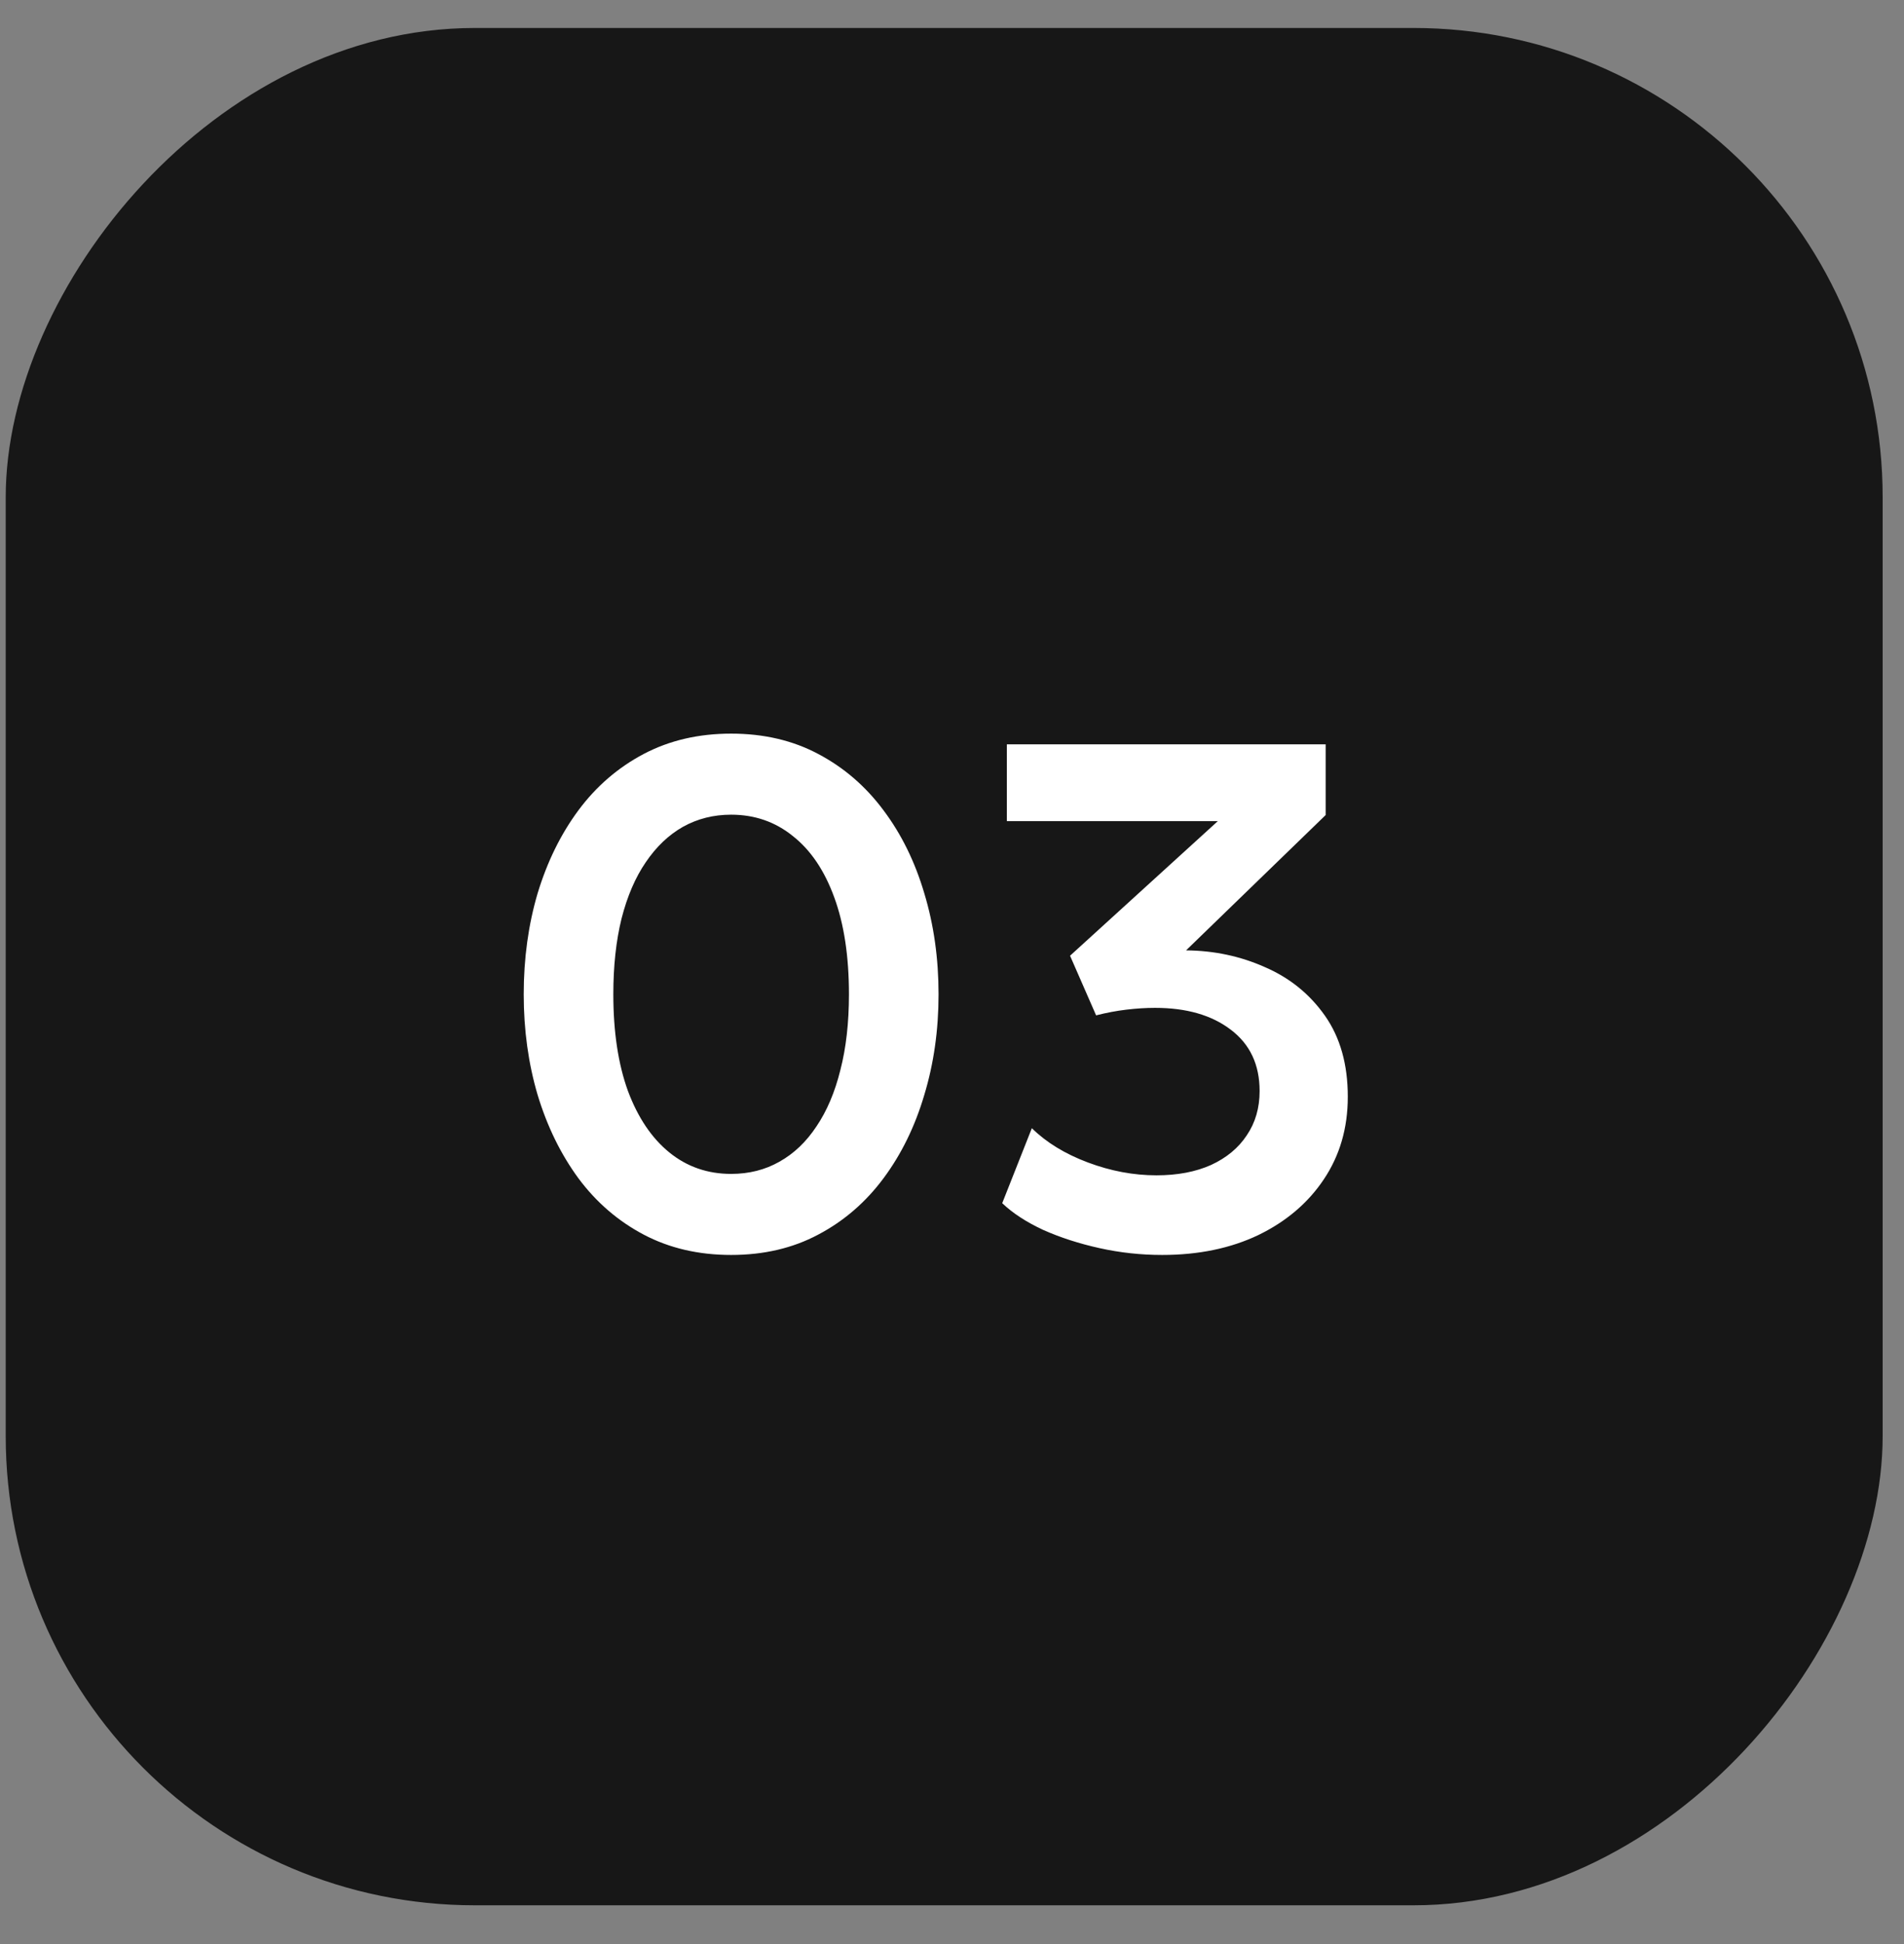 <?xml version="1.0" encoding="UTF-8"?> <svg xmlns="http://www.w3.org/2000/svg" width="48" height="49" viewBox="0 0 48 49" fill="none"><rect x="0" y="0" width="48" height="49" fill="#808080" stroke="none"/><rect width="47.318" height="47.318" rx="11.829" transform="matrix(-1 0 0 1 47.462 0.705)" fill="#171717"></rect><path d="M18.432 31.631C17.61 31.631 16.875 31.46 16.227 31.118C15.579 30.776 15.03 30.302 14.58 29.696C14.136 29.09 13.794 28.391 13.554 27.599C13.32 26.807 13.203 25.961 13.203 25.061C13.203 24.155 13.32 23.306 13.554 22.514C13.794 21.722 14.136 21.026 14.58 20.426C15.03 19.82 15.579 19.346 16.227 19.004C16.875 18.662 17.61 18.491 18.432 18.491C19.254 18.491 19.986 18.662 20.628 19.004C21.276 19.346 21.825 19.82 22.275 20.426C22.725 21.026 23.067 21.722 23.301 22.514C23.541 23.306 23.661 24.155 23.661 25.061C23.661 25.961 23.541 26.807 23.301 27.599C23.067 28.391 22.725 29.09 22.275 29.696C21.825 30.302 21.276 30.776 20.628 31.118C19.986 31.46 19.254 31.631 18.432 31.631ZM18.432 29.588C18.882 29.588 19.287 29.486 19.647 29.282C20.013 29.078 20.325 28.781 20.583 28.391C20.847 28.001 21.048 27.527 21.186 26.969C21.33 26.411 21.402 25.775 21.402 25.061C21.402 24.107 21.279 23.294 21.033 22.622C20.787 21.944 20.439 21.428 19.989 21.074C19.545 20.714 19.026 20.534 18.432 20.534C17.988 20.534 17.583 20.636 17.217 20.84C16.857 21.044 16.545 21.341 16.281 21.731C16.017 22.115 15.813 22.589 15.669 23.153C15.531 23.711 15.462 24.347 15.462 25.061C15.462 26.009 15.585 26.822 15.831 27.5C16.083 28.172 16.431 28.688 16.875 29.048C17.319 29.408 17.838 29.588 18.432 29.588ZM29.298 31.631C28.764 31.631 28.239 31.574 27.723 31.46C27.207 31.346 26.733 31.193 26.301 31.001C25.875 30.803 25.53 30.578 25.266 30.326L26.013 28.436C26.379 28.796 26.85 29.084 27.426 29.3C28.002 29.516 28.578 29.624 29.154 29.624C29.682 29.624 30.141 29.537 30.531 29.363C30.921 29.183 31.221 28.934 31.431 28.616C31.647 28.298 31.755 27.926 31.755 27.5C31.755 26.834 31.512 26.318 31.026 25.952C30.546 25.586 29.91 25.403 29.118 25.403C28.89 25.403 28.65 25.418 28.398 25.448C28.146 25.478 27.891 25.526 27.633 25.592L26.976 24.089L30.702 20.696H25.383V18.761H33.42V20.543L29.901 23.954C30.609 23.96 31.272 24.101 31.89 24.377C32.514 24.647 33.018 25.055 33.402 25.601C33.786 26.147 33.978 26.828 33.978 27.644C33.978 28.43 33.777 29.123 33.375 29.723C32.979 30.317 32.43 30.785 31.728 31.127C31.026 31.463 30.216 31.631 29.298 31.631Z" fill="white"></path></svg> 
